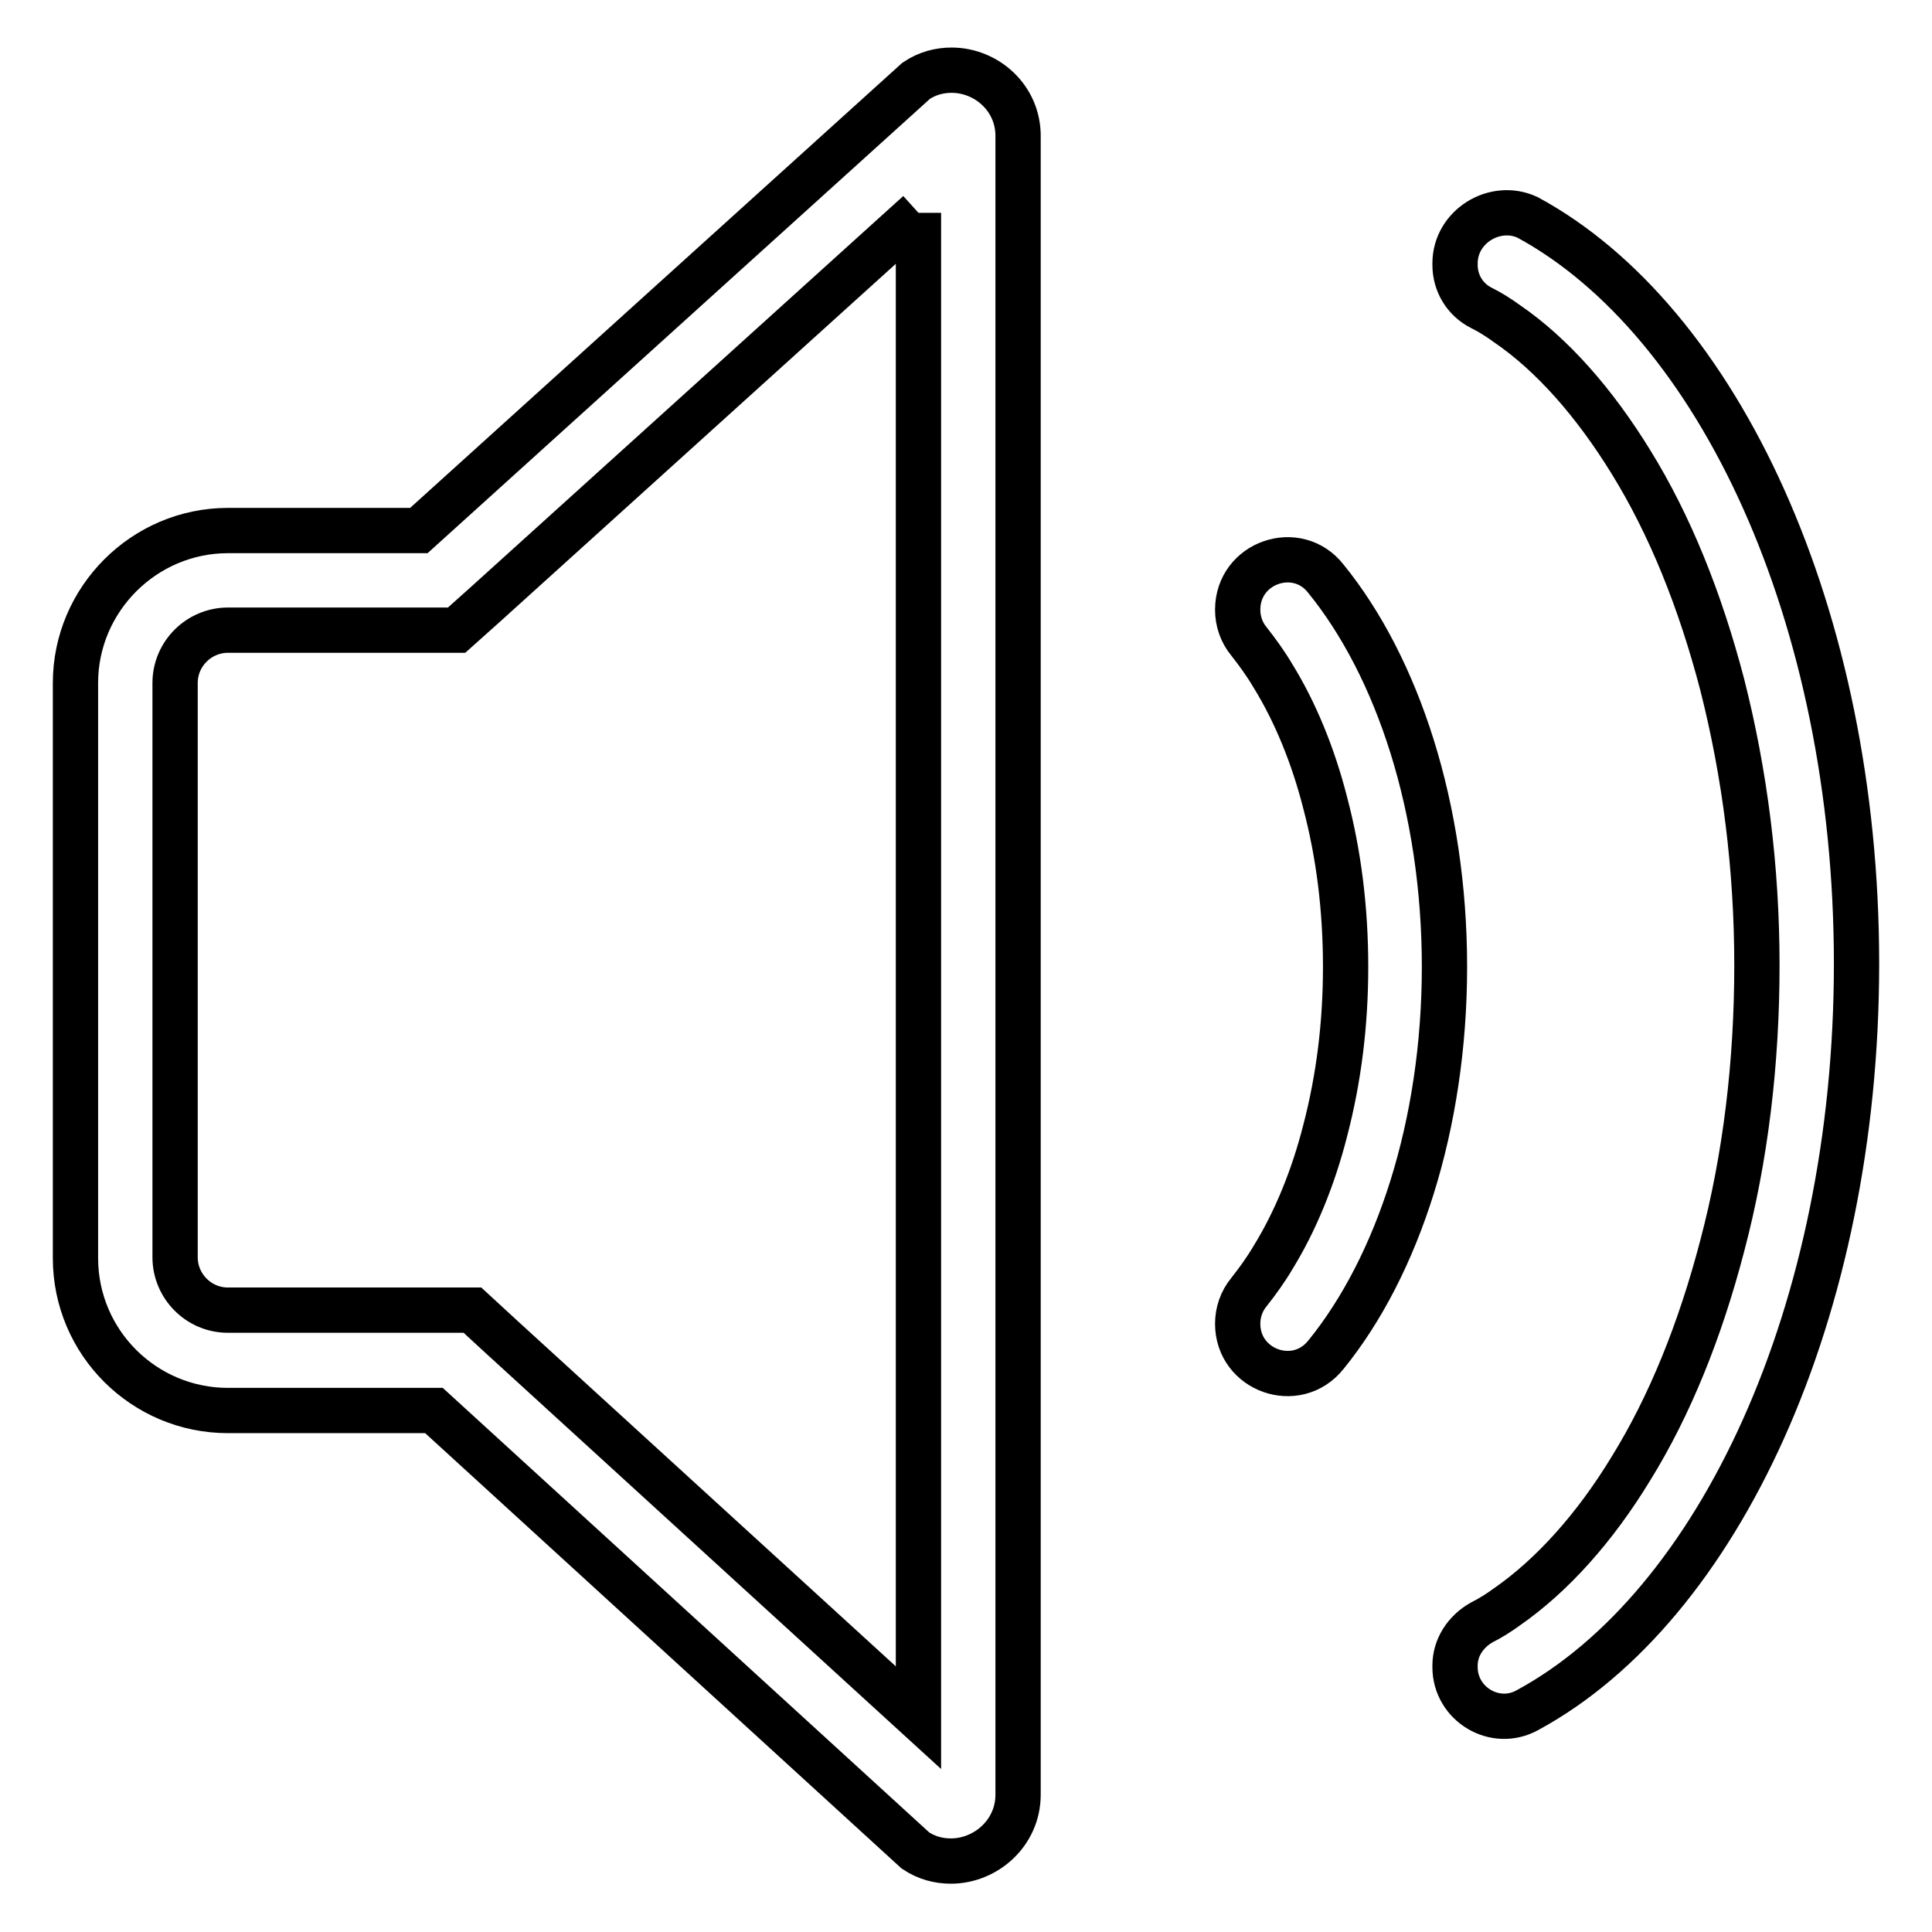 <?xml version="1.0" encoding="utf-8"?>
<!-- Svg Vector Icons : http://www.onlinewebfonts.com/icon -->
<!DOCTYPE svg PUBLIC "-//W3C//DTD SVG 1.1//EN" "http://www.w3.org/Graphics/SVG/1.1/DTD/svg11.dtd">
<svg version="1.1" xmlns="http://www.w3.org/2000/svg" xmlns:xlink="http://www.w3.org/1999/xlink" x="0px" y="0px" viewBox="0 0 256 256" enable-background="new 0 0 256 256" xml:space="preserve">
<g> <path stroke-width="6" fill-opacity="0" stroke="#000000"  d="M121.7,28.2v199.4l-55.3-50.5l-3.8-3.5H30.2c-3.9,0-7-3.2-7-7V90.5c0-3.9,3.2-7,7-7h30.3l3.8-3.4 L121.7,28.2 M126.1,9.3c-1.6,0-3.2,0.4-4.7,1.4L55.5,70.3H30.2C19.1,70.3,10,79.4,10,90.5v76.2c0,11.2,9.1,20.2,20.2,20.2h27.3 l63.8,58.3c1.5,1,3.1,1.4,4.7,1.4c4.6,0,8.9-3.7,8.9-8.8V18.2C135,13,130.7,9.3,126.1,9.3z M192.8,34.9v0.2c0,2.4,1.3,4.6,3.5,5.7 c1.2,0.6,2.3,1.3,3.4,2.1c6,4.1,11.6,10.5,16.4,18.3c5.2,8.4,9.2,18.4,12.1,29.5c3,11.8,4.6,24.3,4.6,37.2 c0,12.9-1.5,25.5-4.6,37.2c-2.9,11.1-6.9,21.1-12.1,29.5c-4.8,7.9-10.5,14.2-16.4,18.3c-1.1,0.8-2.2,1.5-3.4,2.1 c-2.1,1.2-3.5,3.3-3.5,5.7v0.2c0,4.9,5.3,8.1,9.6,5.7c25.3-13.7,43.6-52.8,43.6-98.9c0-46.1-18.3-85.2-43.6-98.9 C198.1,26.8,192.8,30,192.8,34.9z M164,80.8c0,1.5,0.5,3,1.5,4.2c1.1,1.4,2.2,2.9,3.2,4.6c2.9,4.7,5.3,10.5,6.9,16.8 c1.8,6.8,2.7,14.1,2.7,21.7s-0.9,14.8-2.7,21.7c-1.6,6.3-4,12.1-6.9,16.8c-1,1.7-2.1,3.2-3.2,4.6c-1,1.2-1.5,2.7-1.5,4.2 c0,6.2,7.8,9,11.7,4.1c9.5-11.7,15.7-30.4,15.7-51.4s-6.2-39.7-15.7-51.4C171.9,71.8,164,74.5,164,80.8z"/></g>
</svg>